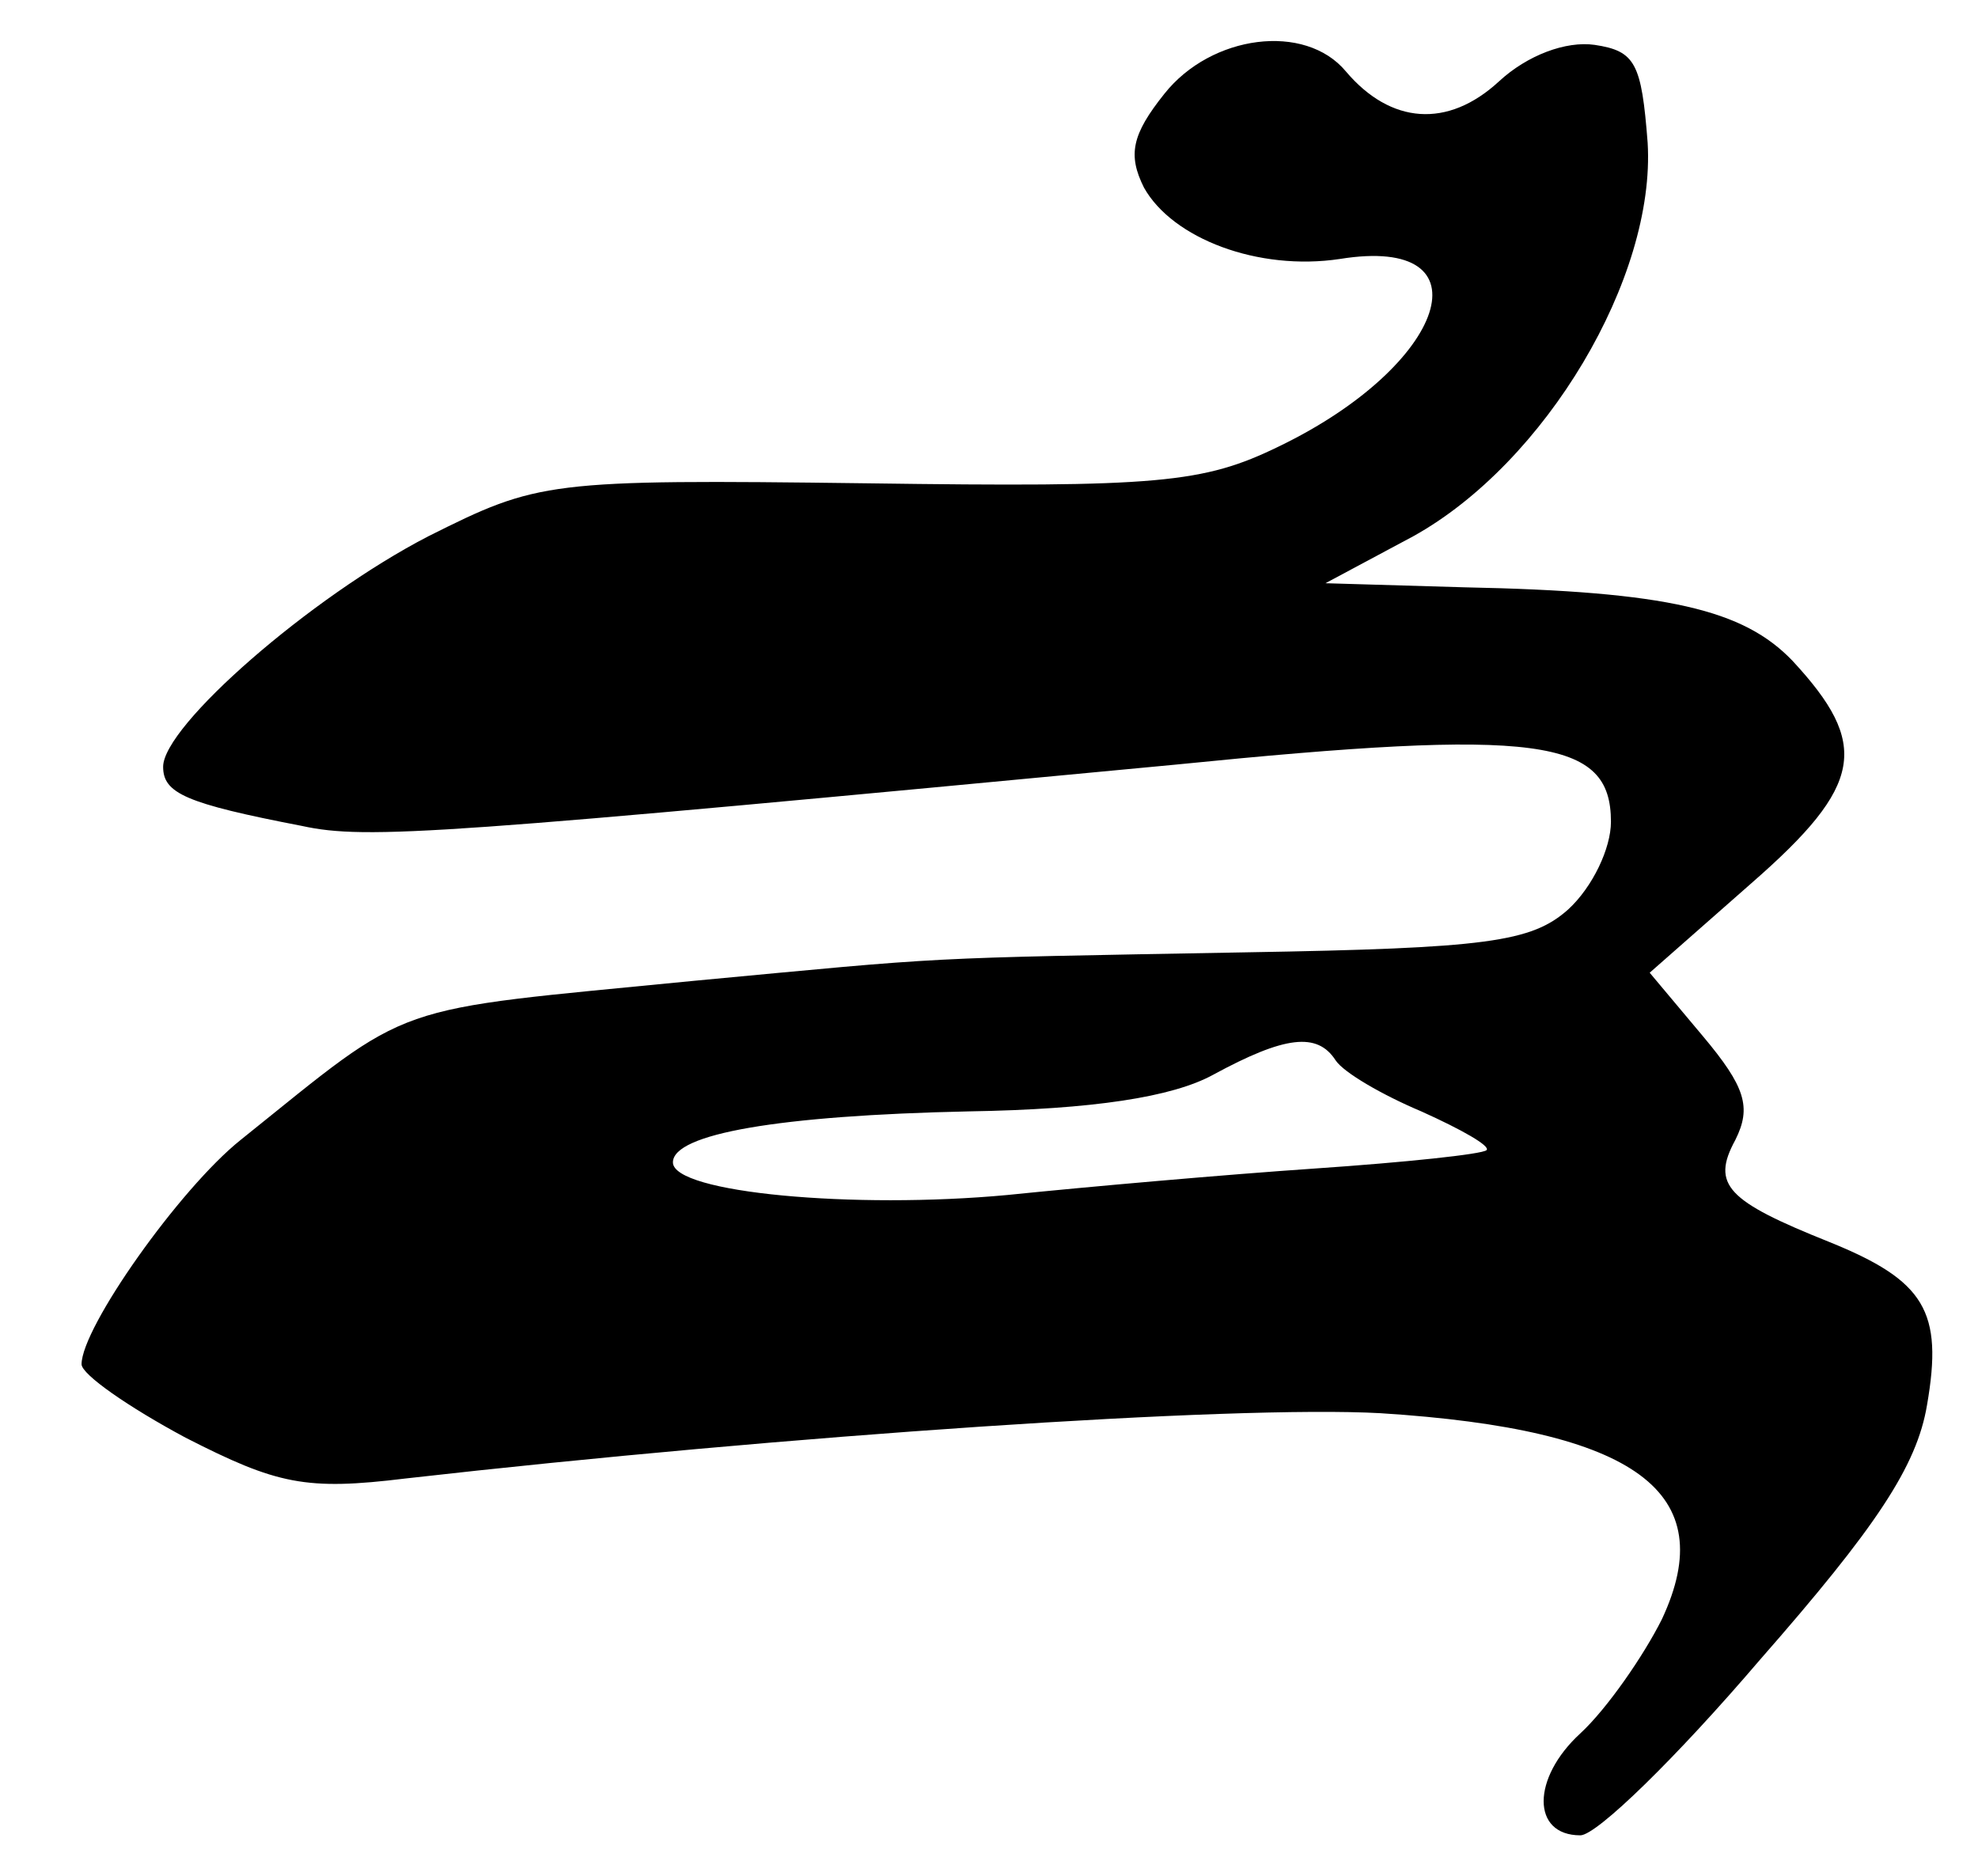 <?xml version="1.0" standalone="no"?>
<!DOCTYPE svg PUBLIC "-//W3C//DTD SVG 20010904//EN"
 "http://www.w3.org/TR/2001/REC-SVG-20010904/DTD/svg10.dtd">
<svg version="1.0" xmlns="http://www.w3.org/2000/svg"
 width="97pt" height="92pt" viewBox="0 0 97 92"
 preserveAspectRatio="xMidYMid meet">
<g transform="translate(0,92) scale(0.1,-0.1)"
fill="#000000" stroke="none">
<path d="M571 874 c-16 -20 -18 -30 -10 -46 14 -25 56 -41 96 -35 74 12 53
-52 -30 -92 -37 -18 -59 -20 -202 -18 -157 2 -161 1 -215 -26 -58 -30 -130
-93 -130 -113 0 -13 11 -18 68 -29 32 -7 69 -4 428 30 179 18 214 13 214 -28
0 -13 -9 -32 -21 -43 -18 -16 -40 -19 -158 -21 -164 -3 -143 -2 -271 -14 -152
-15 -136 -9 -222 -78 -30 -24 -78 -92 -78 -110 0 -5 23 -21 51 -36 45 -23 59
-26 108 -20 185 21 406 36 478 32 126 -8 167 -39 138 -101 -9 -18 -27 -44 -40
-56 -24 -22 -24 -50 0 -50 8 0 47 38 88 86 57 65 77 95 82 125 8 46 -1 61 -48
80 -50 20 -58 28 -46 50 8 16 5 26 -16 51 l-26 31 50 44 c55 48 58 68 20 109
-24 25 -61 34 -161 36 l-68 2 43 23 c65 36 119 127 115 193 -3 39 -6 45 -26
48 -14 2 -33 -5 -47 -18 -25 -23 -53 -21 -75 5 -20 24 -66 18 -89 -11z m84
-474 c4 -6 23 -17 42 -25 20 -9 34 -17 32 -19 -2 -2 -40 -6 -84 -9 -44 -3
-112 -9 -151 -13 -75 -7 -164 1 -164 16 0 14 52 23 145 25 61 1 100 7 120 18
35 19 51 21 60 7z"/>
</g>
</svg>
